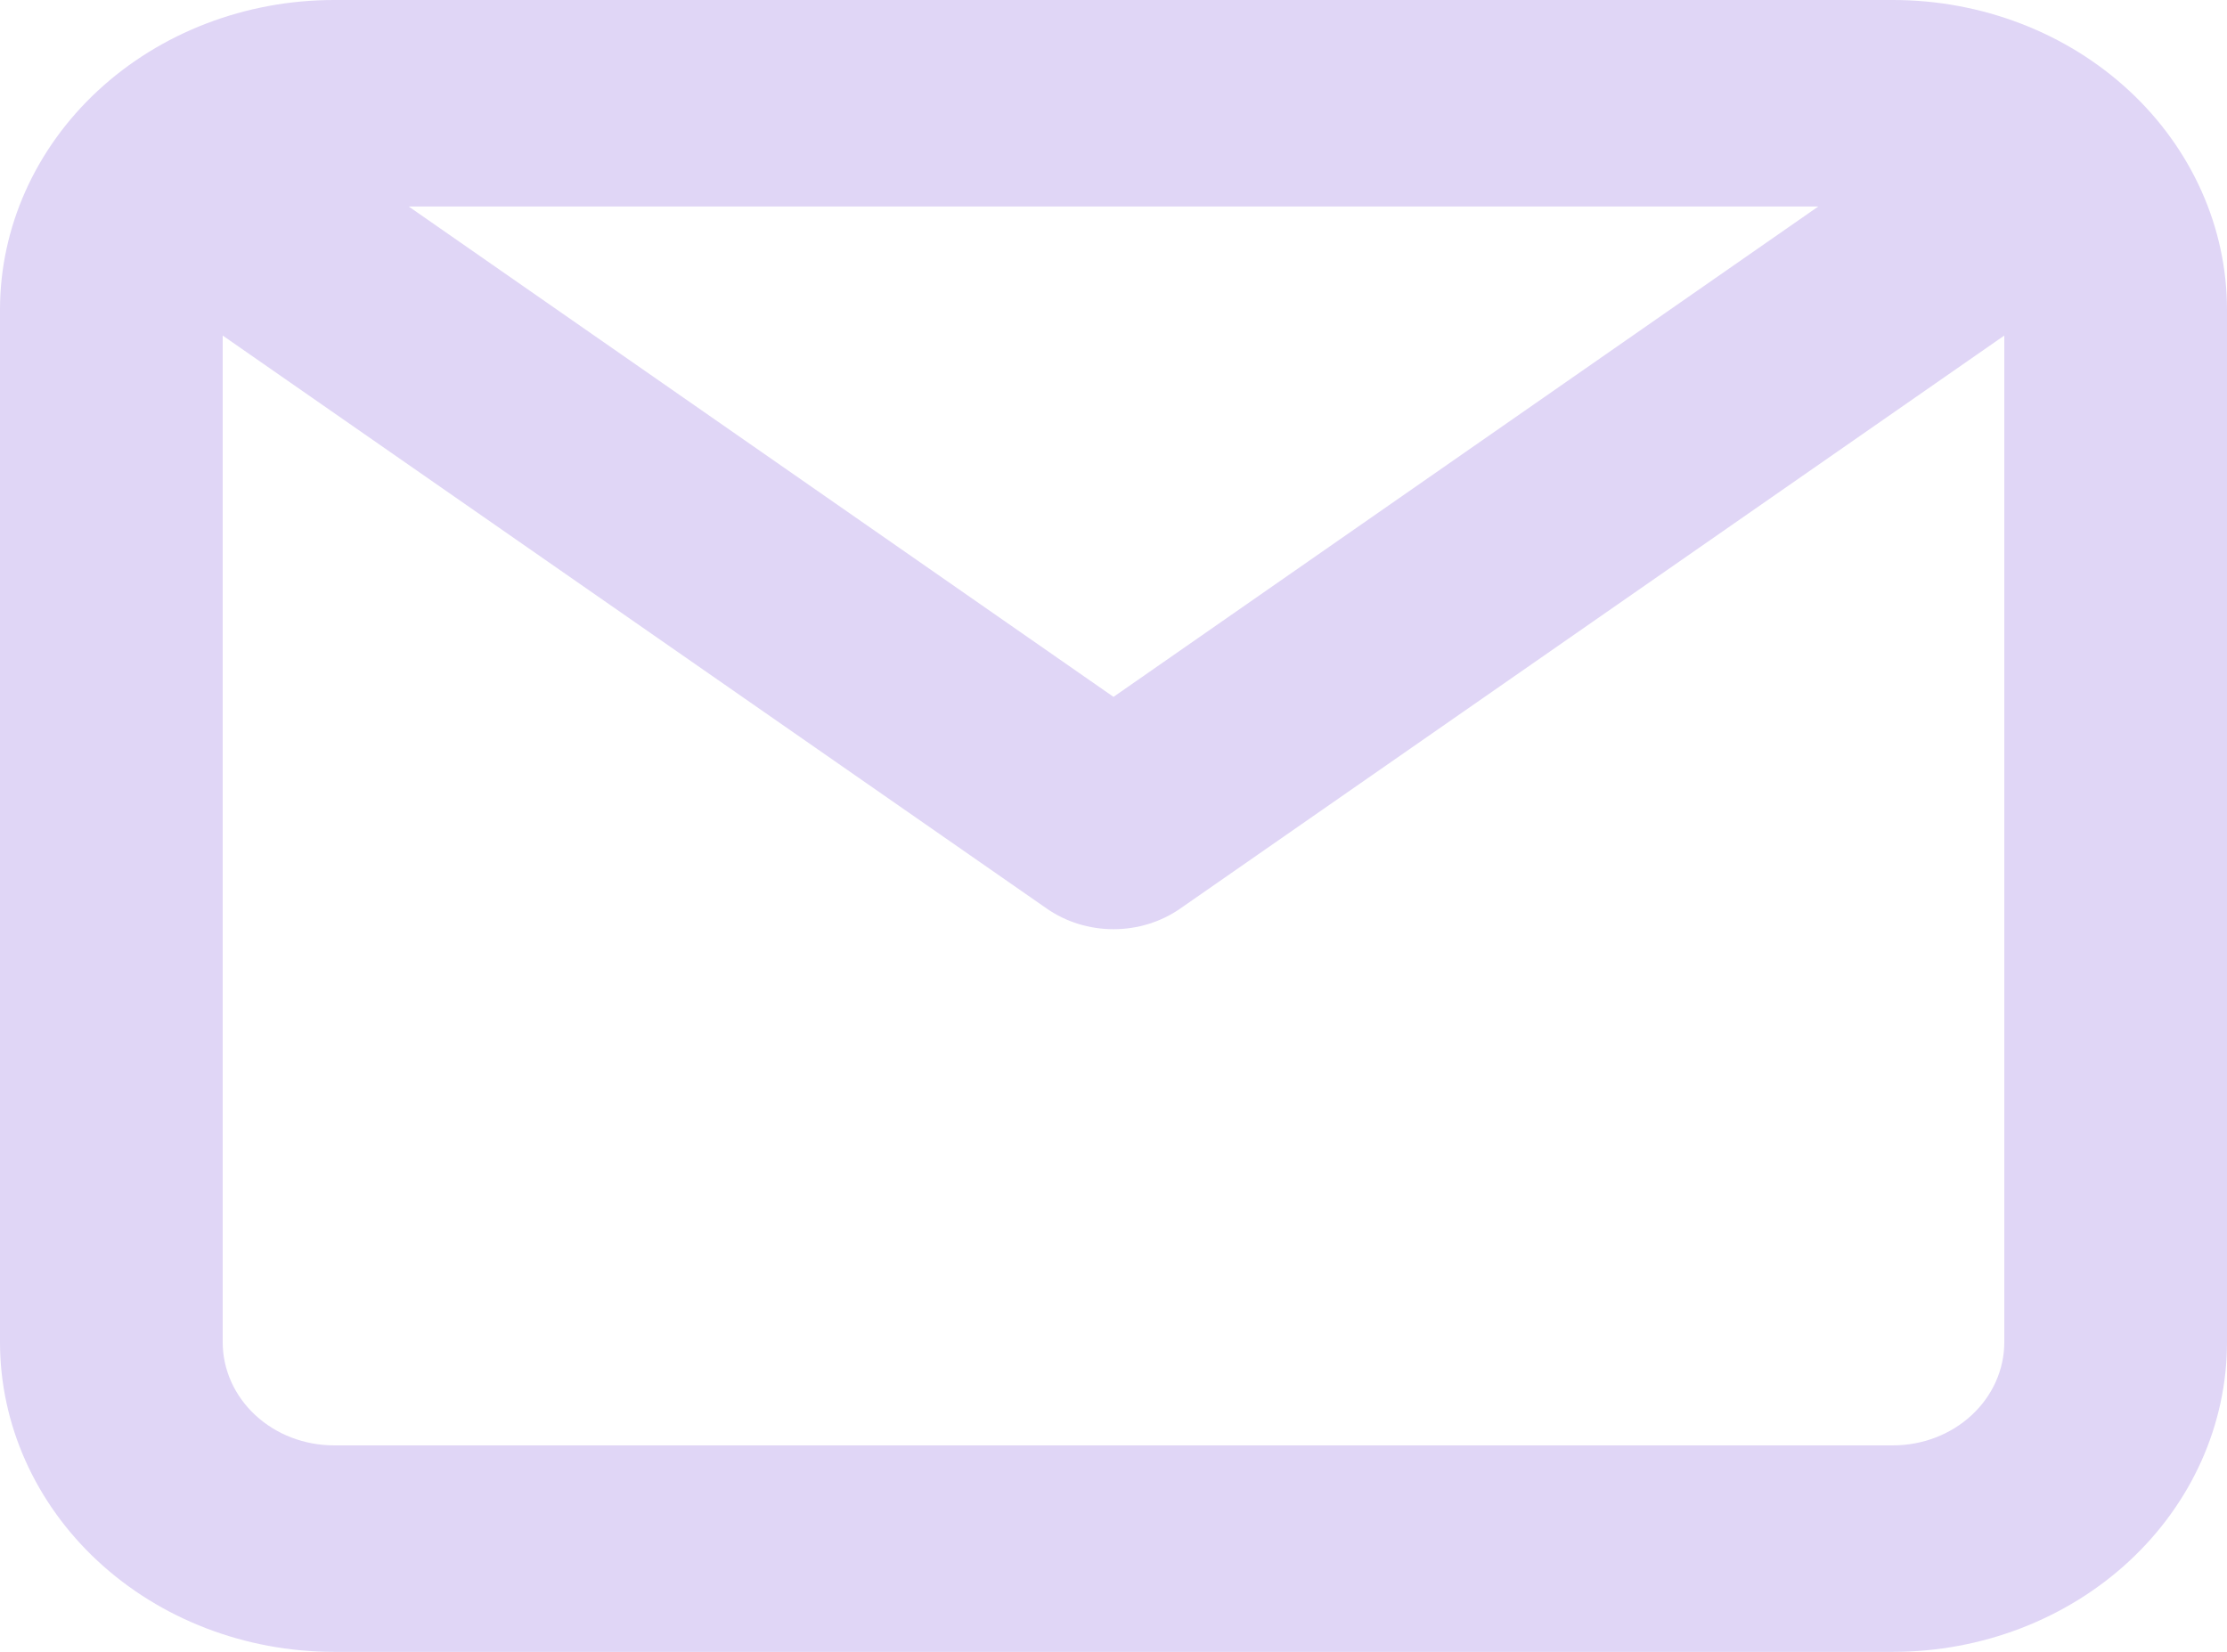 <svg width="31" height="23" viewBox="0 0 31 23" fill="none" xmlns="http://www.w3.org/2000/svg">
<path d="M26.35 0H4.65C3.417 0 2.234 0.454 1.362 1.263C0.49 2.072 0 3.169 0 4.312V18.688C0 19.831 0.49 20.928 1.362 21.737C2.234 22.546 3.417 23 4.65 23H26.35C27.583 23 28.766 22.546 29.638 21.737C30.51 20.928 31 19.831 31 18.688V4.312C31 3.169 30.51 2.072 29.638 1.263C28.766 0.454 27.583 0 26.35 0ZM25.311 2.875L15.5 9.703L5.689 2.875H25.311ZM26.35 20.125H4.65C4.239 20.125 3.845 19.974 3.554 19.704C3.263 19.434 3.1 19.069 3.1 18.688V4.672L14.57 12.65C14.838 12.837 15.165 12.938 15.5 12.938C15.835 12.938 16.162 12.837 16.43 12.65L22.165 8.661L27.9 4.672V18.688C27.9 19.069 27.737 19.434 27.446 19.704C27.155 19.974 26.761 20.125 26.35 20.125Z" fill="#E0D6F6"/>
</svg>
